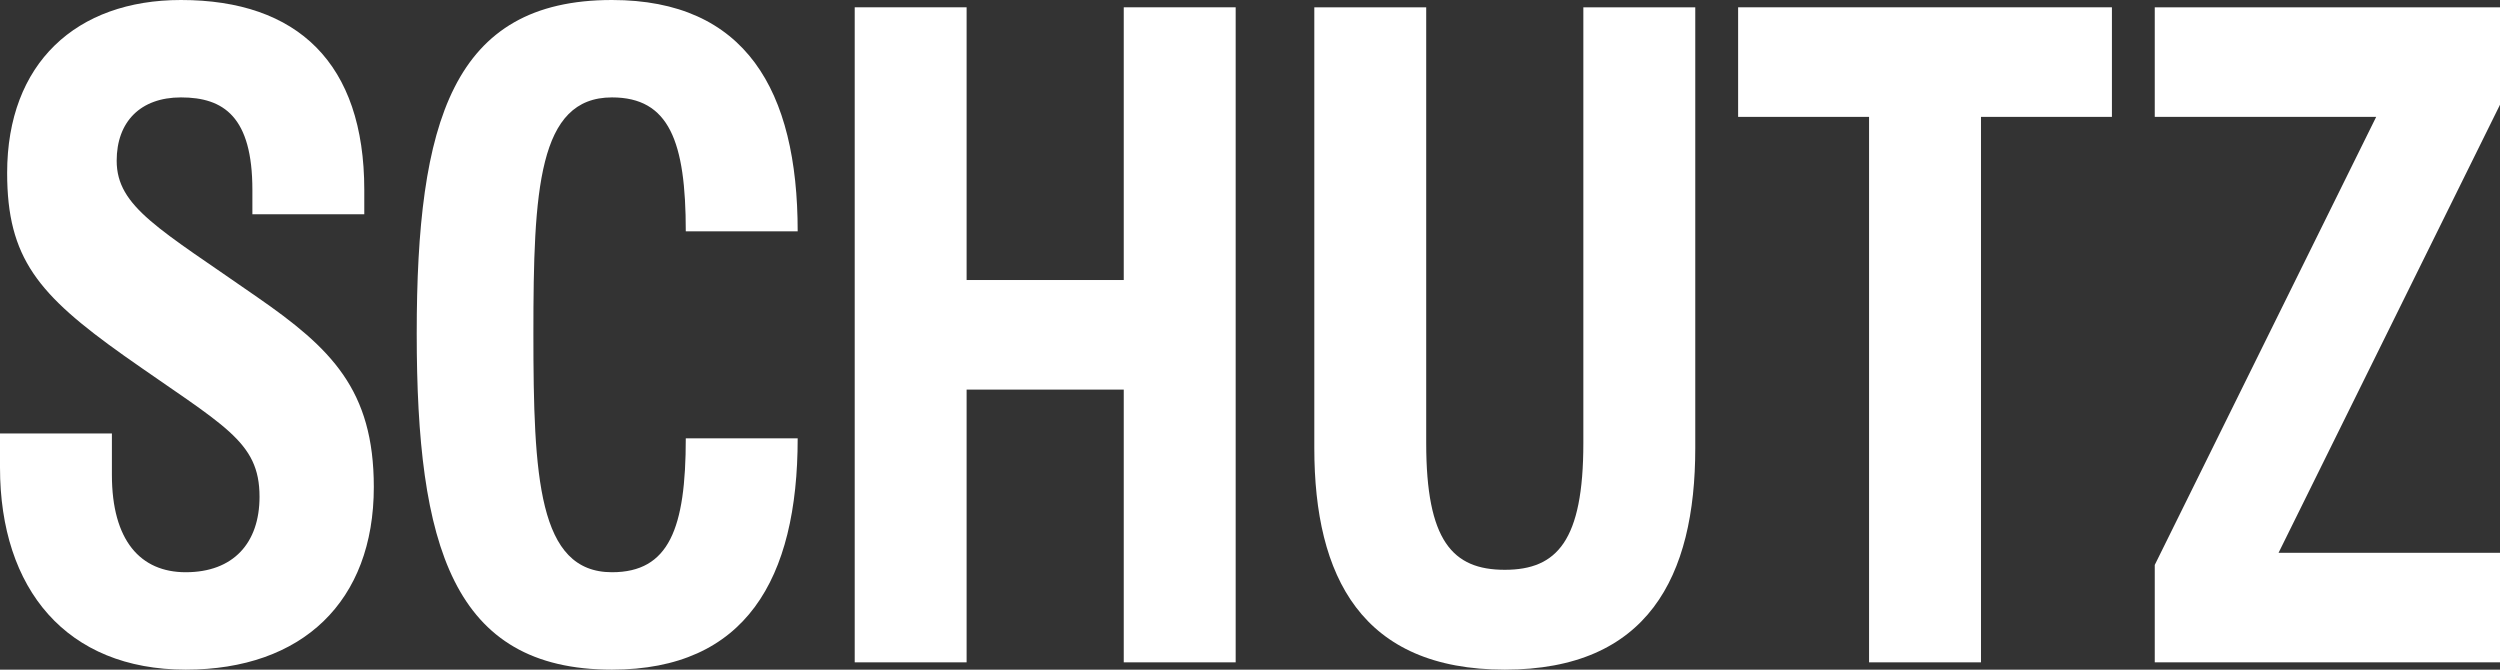<svg xmlns:xlink="http://www.w3.org/1999/xlink" class="" aria-hidden="true" width="112" height="30" viewBox="0 0 112 30" fill="none" xmlns="http://www.w3.org/2000/svg">
<rect x="0" y="0" width="112" height="30" fill="#333333" stroke="none"/>
<path d="M11.52 13.309C7.147 10.255 5.227 9.273 5.227 7.2C5.227 5.455 6.293 4.364 8.107 4.364C10.027 4.364 11.307 5.236 11.307 8.509V9.6H16.32V8.509C16.32 2.836 13.333 0 8.107 0C3.413 0 0.32 2.836 0.32 7.745C0.32 11.564 1.707 13.2 5.547 15.927C10.027 19.091 11.627 19.745 11.627 22.255C11.627 24.327 10.453 25.636 8.32 25.636C6.293 25.636 5.013 24.218 5.013 21.273V19.418H0V20.945C0 26.4 2.987 30 8.32 30C13.547 30 16.747 26.945 16.747 21.818C16.747 17.454 14.827 15.6 11.52 13.309Z" fill="#FFFFFF"></path>
<path d="M50.344 12.545H43.304V0.327H38.291V29.673H43.304V17.454H50.344V29.673H55.358V0.327H50.344V12.545Z" fill="#FFFFFF"></path>
<path d="M27.416 4.364C29.976 4.364 30.723 6.327 30.723 10.364H35.736C35.736 4.036 33.389 0 27.416 0C20.269 0 18.669 5.455 18.669 14.945C18.669 24.436 20.269 30 27.416 30C33.389 30 35.736 25.964 35.736 19.636H30.723C30.723 23.673 29.976 25.636 27.416 25.636C24.109 25.636 23.896 21.382 23.896 14.945C23.896 8.509 24.109 4.364 27.416 4.364Z" fill="#FFFFFF"></path>
<path d="M70.934 19.855C70.934 24.218 69.761 25.527 67.414 25.527C65.067 25.527 63.894 24.218 63.894 19.855V0.327H58.881V20.073C58.881 25.855 61.014 30 67.414 30C73.814 30 75.948 25.855 75.948 20.073V0.327H70.934L70.934 19.855Z" fill="#FFFFFF"></path>
<path d="M77.868 5.236H83.734V29.673H88.748V5.236H94.614V0.327H77.868V5.236Z" fill="#FFFFFF"></path>
<path d="M112 0.327H96.533V5.236H106.453L96.533 25.309V29.673H112V24.764H102.08L112 4.691V0.327Z" fill="#FFFFFF"></path>
</svg>